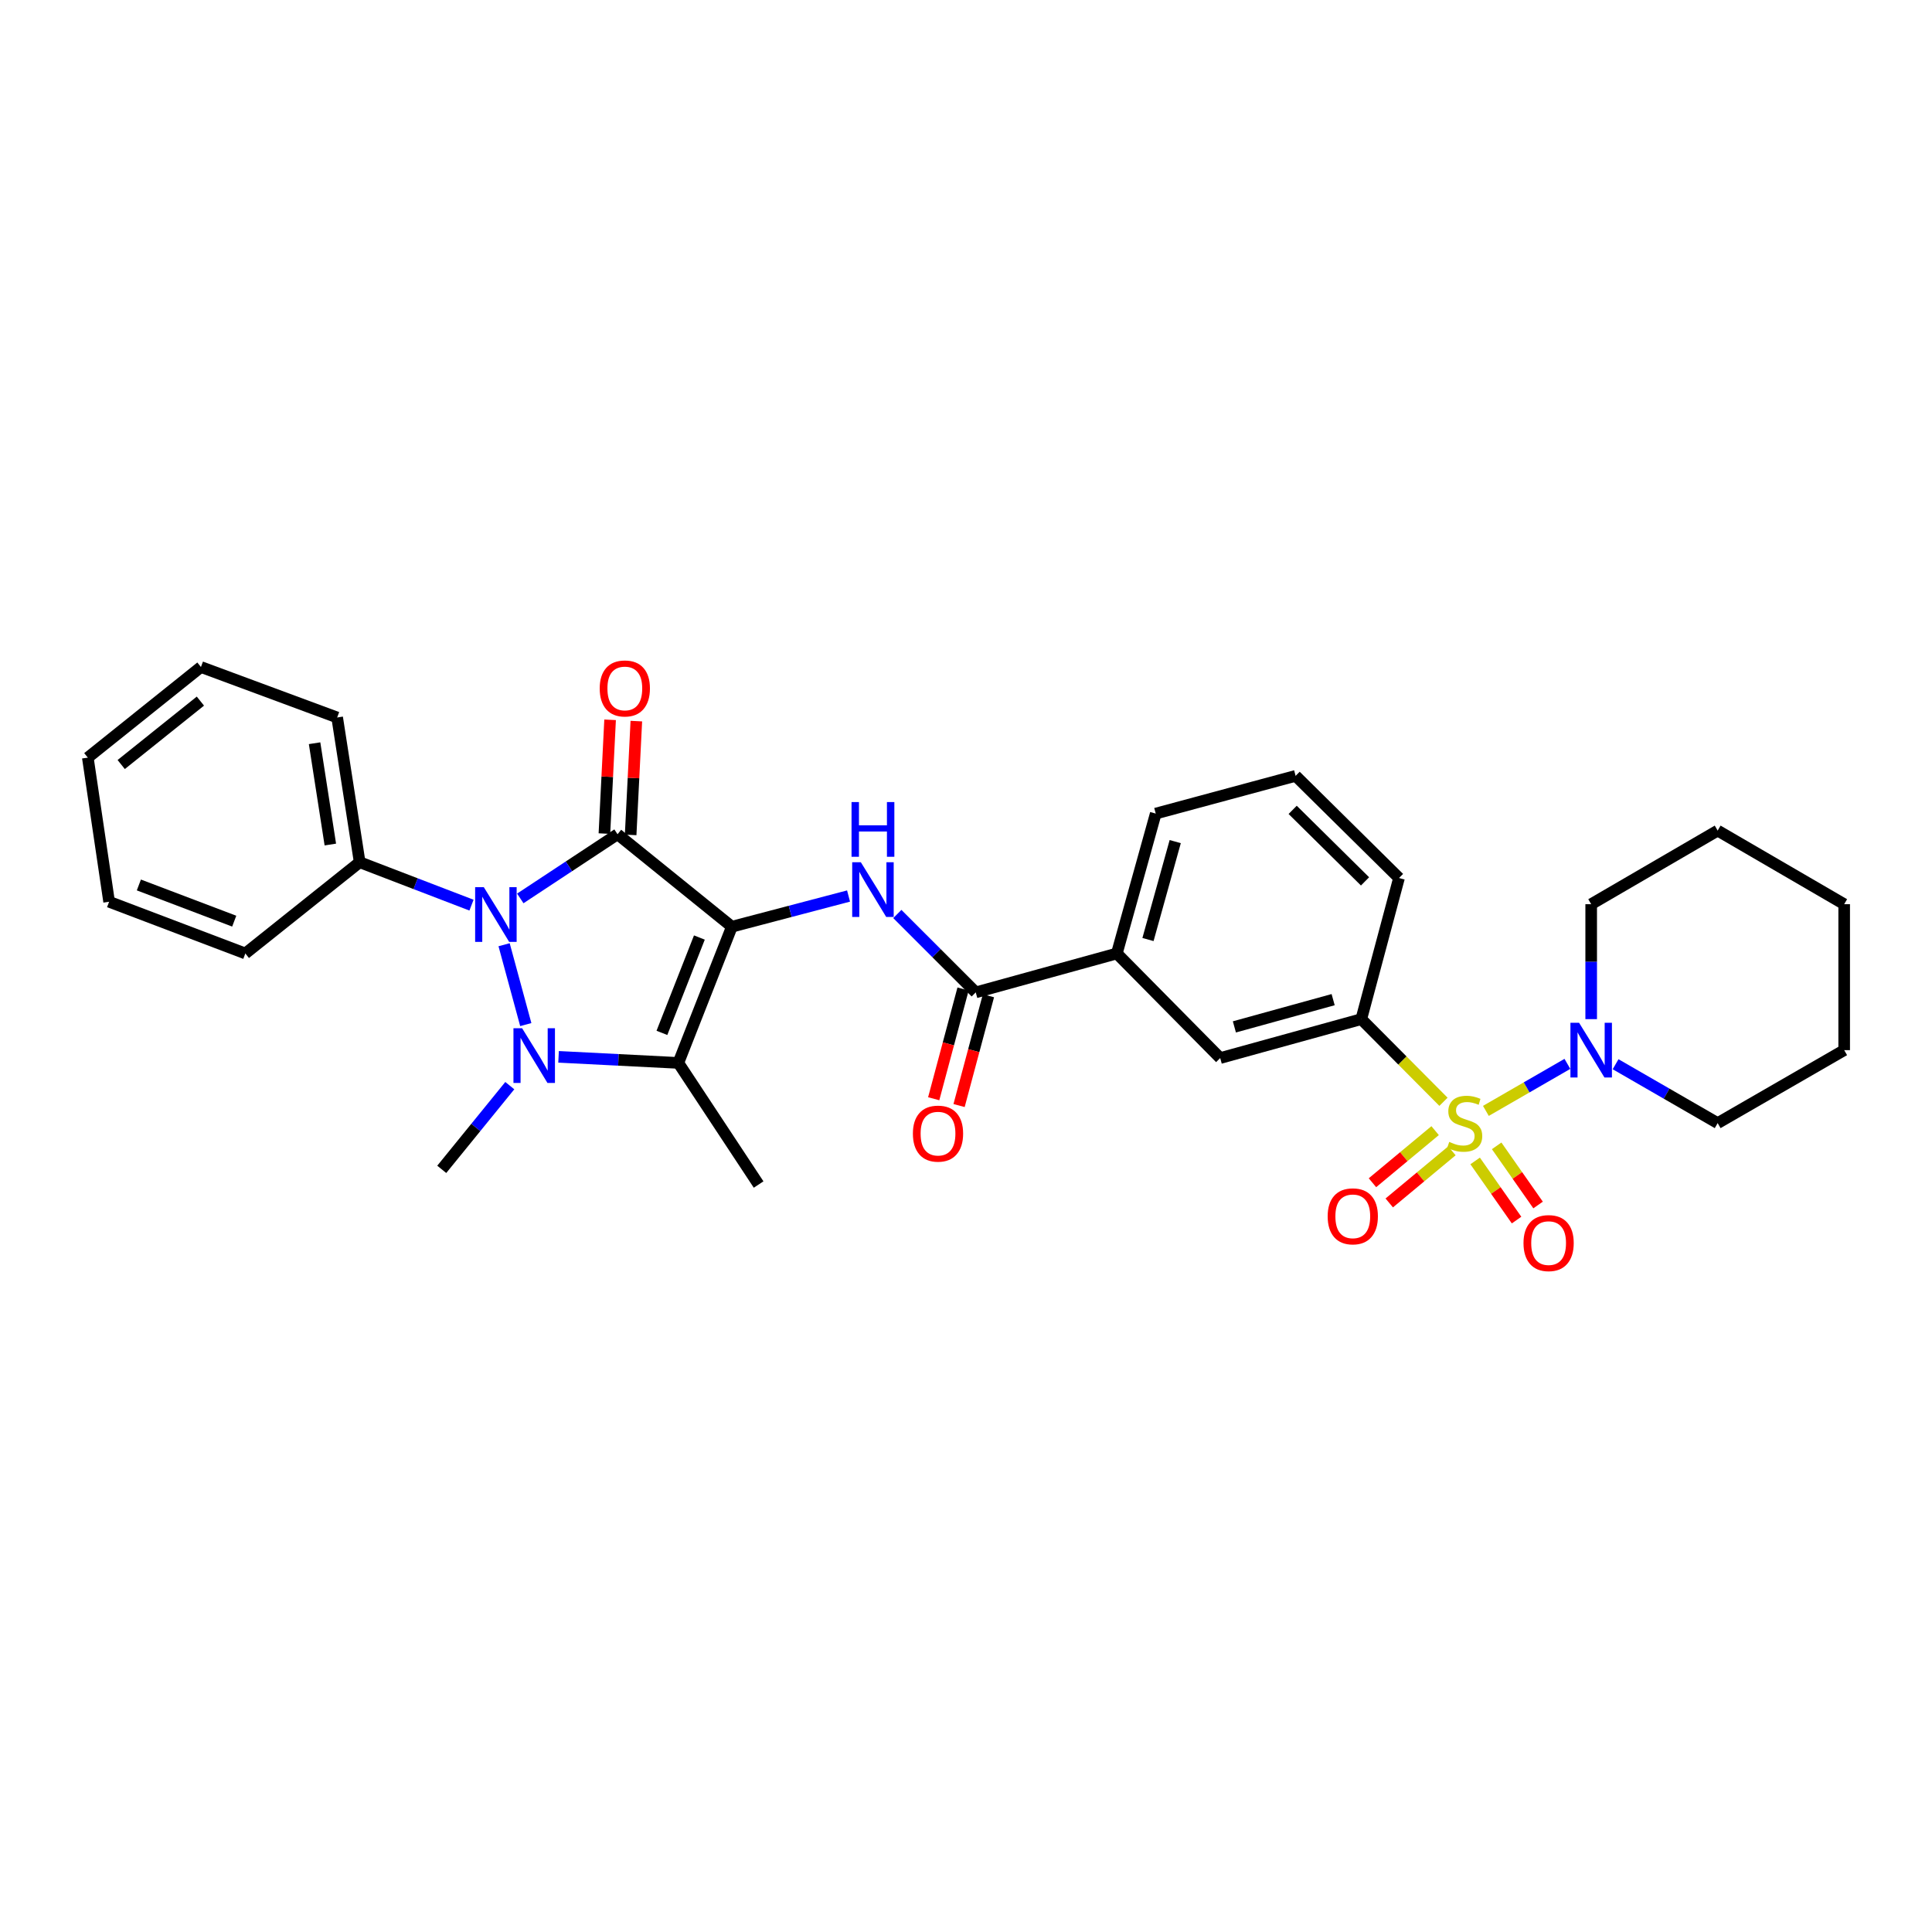 <?xml version='1.0' encoding='iso-8859-1'?>
<svg version='1.1' baseProfile='full'
              xmlns='http://www.w3.org/2000/svg'
                      xmlns:rdkit='http://www.rdkit.org/xml'
                      xmlns:xlink='http://www.w3.org/1999/xlink'
                  xml:space='preserve'
width='1000px' height='1000px' viewBox='0 0 1000 1000'>
<!-- END OF HEADER -->
<rect style='opacity:1.0;fill:#FFFFFF;stroke:none' width='1000' height='1000' x='0' y='0'> </rect>
<path class='bond-0' d='M 378.81,479.661 L 319.631,431.806' style='fill:none;fill-rule:evenodd;stroke:#000000;stroke-width:6px;stroke-linecap:butt;stroke-linejoin:miter;stroke-opacity:1' />
<path class='bond-4' d='M 378.81,479.661 L 351.109,550.163' style='fill:none;fill-rule:evenodd;stroke:#000000;stroke-width:6px;stroke-linecap:butt;stroke-linejoin:miter;stroke-opacity:1' />
<path class='bond-4' d='M 361.999,485.264 L 342.608,534.615' style='fill:none;fill-rule:evenodd;stroke:#000000;stroke-width:6px;stroke-linecap:butt;stroke-linejoin:miter;stroke-opacity:1' />
<path class='bond-5' d='M 378.81,479.661 L 409.008,471.72' style='fill:none;fill-rule:evenodd;stroke:#000000;stroke-width:6px;stroke-linecap:butt;stroke-linejoin:miter;stroke-opacity:1' />
<path class='bond-5' d='M 409.008,471.72 L 439.207,463.779' style='fill:none;fill-rule:evenodd;stroke:#0000FF;stroke-width:6px;stroke-linecap:butt;stroke-linejoin:miter;stroke-opacity:1' />
<path class='bond-2' d='M 319.631,431.806 L 294.466,448.413' style='fill:none;fill-rule:evenodd;stroke:#000000;stroke-width:6px;stroke-linecap:butt;stroke-linejoin:miter;stroke-opacity:1' />
<path class='bond-2' d='M 294.466,448.413 L 269.301,465.021' style='fill:none;fill-rule:evenodd;stroke:#0000FF;stroke-width:6px;stroke-linecap:butt;stroke-linejoin:miter;stroke-opacity:1' />
<path class='bond-13' d='M 326.421,432.145 L 327.893,402.696' style='fill:none;fill-rule:evenodd;stroke:#000000;stroke-width:6px;stroke-linecap:butt;stroke-linejoin:miter;stroke-opacity:1' />
<path class='bond-13' d='M 327.893,402.696 L 329.365,373.247' style='fill:none;fill-rule:evenodd;stroke:#FF0000;stroke-width:6px;stroke-linecap:butt;stroke-linejoin:miter;stroke-opacity:1' />
<path class='bond-13' d='M 312.84,431.466 L 314.313,402.017' style='fill:none;fill-rule:evenodd;stroke:#000000;stroke-width:6px;stroke-linecap:butt;stroke-linejoin:miter;stroke-opacity:1' />
<path class='bond-13' d='M 314.313,402.017 L 315.785,372.569' style='fill:none;fill-rule:evenodd;stroke:#FF0000;stroke-width:6px;stroke-linecap:butt;stroke-linejoin:miter;stroke-opacity:1' />
<path class='bond-1' d='M 289.112,547.018 L 320.11,548.591' style='fill:none;fill-rule:evenodd;stroke:#0000FF;stroke-width:6px;stroke-linecap:butt;stroke-linejoin:miter;stroke-opacity:1' />
<path class='bond-1' d='M 320.11,548.591 L 351.109,550.163' style='fill:none;fill-rule:evenodd;stroke:#000000;stroke-width:6px;stroke-linecap:butt;stroke-linejoin:miter;stroke-opacity:1' />
<path class='bond-16' d='M 263.868,561.926 L 246.258,583.591' style='fill:none;fill-rule:evenodd;stroke:#0000FF;stroke-width:6px;stroke-linecap:butt;stroke-linejoin:miter;stroke-opacity:1' />
<path class='bond-16' d='M 246.258,583.591 L 228.649,605.255' style='fill:none;fill-rule:evenodd;stroke:#000000;stroke-width:6px;stroke-linecap:butt;stroke-linejoin:miter;stroke-opacity:1' />
<path class='bond-31' d='M 272.146,530.327 L 260.921,488.989' style='fill:none;fill-rule:evenodd;stroke:#0000FF;stroke-width:6px;stroke-linecap:butt;stroke-linejoin:miter;stroke-opacity:1' />
<path class='bond-14' d='M 244.047,468.504 L 215.106,457.392' style='fill:none;fill-rule:evenodd;stroke:#0000FF;stroke-width:6px;stroke-linecap:butt;stroke-linejoin:miter;stroke-opacity:1' />
<path class='bond-14' d='M 215.106,457.392 L 186.165,446.279' style='fill:none;fill-rule:evenodd;stroke:#000000;stroke-width:6px;stroke-linecap:butt;stroke-linejoin:miter;stroke-opacity:1' />
<path class='bond-3' d='M 747.146,570.284 L 725.874,548.893' style='fill:none;fill-rule:evenodd;stroke:#CCCC00;stroke-width:6px;stroke-linecap:butt;stroke-linejoin:miter;stroke-opacity:1' />
<path class='bond-3' d='M 725.874,548.893 L 704.603,527.501' style='fill:none;fill-rule:evenodd;stroke:#000000;stroke-width:6px;stroke-linecap:butt;stroke-linejoin:miter;stroke-opacity:1' />
<path class='bond-6' d='M 769.093,574.995 L 790.188,562.826' style='fill:none;fill-rule:evenodd;stroke:#CCCC00;stroke-width:6px;stroke-linecap:butt;stroke-linejoin:miter;stroke-opacity:1' />
<path class='bond-6' d='M 790.188,562.826 L 811.282,550.657' style='fill:none;fill-rule:evenodd;stroke:#0000FF;stroke-width:6px;stroke-linecap:butt;stroke-linejoin:miter;stroke-opacity:1' />
<path class='bond-11' d='M 742.814,585.212 L 726.596,598.697' style='fill:none;fill-rule:evenodd;stroke:#CCCC00;stroke-width:6px;stroke-linecap:butt;stroke-linejoin:miter;stroke-opacity:1' />
<path class='bond-11' d='M 726.596,598.697 L 710.379,612.182' style='fill:none;fill-rule:evenodd;stroke:#FF0000;stroke-width:6px;stroke-linecap:butt;stroke-linejoin:miter;stroke-opacity:1' />
<path class='bond-11' d='M 751.507,595.668 L 735.29,609.152' style='fill:none;fill-rule:evenodd;stroke:#CCCC00;stroke-width:6px;stroke-linecap:butt;stroke-linejoin:miter;stroke-opacity:1' />
<path class='bond-11' d='M 735.29,609.152 L 719.072,622.637' style='fill:none;fill-rule:evenodd;stroke:#FF0000;stroke-width:6px;stroke-linecap:butt;stroke-linejoin:miter;stroke-opacity:1' />
<path class='bond-12' d='M 763.528,600.891 L 774.249,616.2' style='fill:none;fill-rule:evenodd;stroke:#CCCC00;stroke-width:6px;stroke-linecap:butt;stroke-linejoin:miter;stroke-opacity:1' />
<path class='bond-12' d='M 774.249,616.2 L 784.971,631.508' style='fill:none;fill-rule:evenodd;stroke:#FF0000;stroke-width:6px;stroke-linecap:butt;stroke-linejoin:miter;stroke-opacity:1' />
<path class='bond-12' d='M 774.665,593.091 L 785.387,608.4' style='fill:none;fill-rule:evenodd;stroke:#CCCC00;stroke-width:6px;stroke-linecap:butt;stroke-linejoin:miter;stroke-opacity:1' />
<path class='bond-12' d='M 785.387,608.4 L 796.108,623.708' style='fill:none;fill-rule:evenodd;stroke:#FF0000;stroke-width:6px;stroke-linecap:butt;stroke-linejoin:miter;stroke-opacity:1' />
<path class='bond-17' d='M 351.109,550.163 L 392.656,613.112' style='fill:none;fill-rule:evenodd;stroke:#000000;stroke-width:6px;stroke-linecap:butt;stroke-linejoin:miter;stroke-opacity:1' />
<path class='bond-7' d='M 464.456,473.076 L 484.751,493.365' style='fill:none;fill-rule:evenodd;stroke:#0000FF;stroke-width:6px;stroke-linecap:butt;stroke-linejoin:miter;stroke-opacity:1' />
<path class='bond-7' d='M 484.751,493.365 L 505.046,513.654' style='fill:none;fill-rule:evenodd;stroke:#000000;stroke-width:6px;stroke-linecap:butt;stroke-linejoin:miter;stroke-opacity:1' />
<path class='bond-18' d='M 836.225,550.84 L 862.642,566.082' style='fill:none;fill-rule:evenodd;stroke:#0000FF;stroke-width:6px;stroke-linecap:butt;stroke-linejoin:miter;stroke-opacity:1' />
<path class='bond-18' d='M 862.642,566.082 L 889.059,581.324' style='fill:none;fill-rule:evenodd;stroke:#000000;stroke-width:6px;stroke-linecap:butt;stroke-linejoin:miter;stroke-opacity:1' />
<path class='bond-19' d='M 823.595,527.505 L 823.595,497.759' style='fill:none;fill-rule:evenodd;stroke:#0000FF;stroke-width:6px;stroke-linecap:butt;stroke-linejoin:miter;stroke-opacity:1' />
<path class='bond-19' d='M 823.595,497.759 L 823.595,468.012' style='fill:none;fill-rule:evenodd;stroke:#000000;stroke-width:6px;stroke-linecap:butt;stroke-linejoin:miter;stroke-opacity:1' />
<path class='bond-9' d='M 505.046,513.654 L 578.072,493.515' style='fill:none;fill-rule:evenodd;stroke:#000000;stroke-width:6px;stroke-linecap:butt;stroke-linejoin:miter;stroke-opacity:1' />
<path class='bond-15' d='M 498.478,511.897 L 490.879,540.305' style='fill:none;fill-rule:evenodd;stroke:#000000;stroke-width:6px;stroke-linecap:butt;stroke-linejoin:miter;stroke-opacity:1' />
<path class='bond-15' d='M 490.879,540.305 L 483.28,568.713' style='fill:none;fill-rule:evenodd;stroke:#FF0000;stroke-width:6px;stroke-linecap:butt;stroke-linejoin:miter;stroke-opacity:1' />
<path class='bond-15' d='M 511.614,515.411 L 504.015,543.819' style='fill:none;fill-rule:evenodd;stroke:#000000;stroke-width:6px;stroke-linecap:butt;stroke-linejoin:miter;stroke-opacity:1' />
<path class='bond-15' d='M 504.015,543.819 L 496.415,572.227' style='fill:none;fill-rule:evenodd;stroke:#FF0000;stroke-width:6px;stroke-linecap:butt;stroke-linejoin:miter;stroke-opacity:1' />
<path class='bond-8' d='M 704.603,527.501 L 631.577,547.648' style='fill:none;fill-rule:evenodd;stroke:#000000;stroke-width:6px;stroke-linecap:butt;stroke-linejoin:miter;stroke-opacity:1' />
<path class='bond-8' d='M 690.033,517.415 L 638.915,531.518' style='fill:none;fill-rule:evenodd;stroke:#000000;stroke-width:6px;stroke-linecap:butt;stroke-linejoin:miter;stroke-opacity:1' />
<path class='bond-32' d='M 704.603,527.501 L 724.123,454.46' style='fill:none;fill-rule:evenodd;stroke:#000000;stroke-width:6px;stroke-linecap:butt;stroke-linejoin:miter;stroke-opacity:1' />
<path class='bond-10' d='M 578.072,493.515 L 631.577,547.648' style='fill:none;fill-rule:evenodd;stroke:#000000;stroke-width:6px;stroke-linecap:butt;stroke-linejoin:miter;stroke-opacity:1' />
<path class='bond-21' d='M 578.072,493.515 L 598.211,421.109' style='fill:none;fill-rule:evenodd;stroke:#000000;stroke-width:6px;stroke-linecap:butt;stroke-linejoin:miter;stroke-opacity:1' />
<path class='bond-21' d='M 594.193,486.298 L 608.29,435.614' style='fill:none;fill-rule:evenodd;stroke:#000000;stroke-width:6px;stroke-linecap:butt;stroke-linejoin:miter;stroke-opacity:1' />
<path class='bond-23' d='M 186.165,446.279 L 174.516,371.365' style='fill:none;fill-rule:evenodd;stroke:#000000;stroke-width:6px;stroke-linecap:butt;stroke-linejoin:miter;stroke-opacity:1' />
<path class='bond-23' d='M 170.982,437.131 L 162.828,384.691' style='fill:none;fill-rule:evenodd;stroke:#000000;stroke-width:6px;stroke-linecap:butt;stroke-linejoin:miter;stroke-opacity:1' />
<path class='bond-24' d='M 186.165,446.279 L 126.986,493.515' style='fill:none;fill-rule:evenodd;stroke:#000000;stroke-width:6px;stroke-linecap:butt;stroke-linejoin:miter;stroke-opacity:1' />
<path class='bond-26' d='M 889.059,581.324 L 954.545,543.553' style='fill:none;fill-rule:evenodd;stroke:#000000;stroke-width:6px;stroke-linecap:butt;stroke-linejoin:miter;stroke-opacity:1' />
<path class='bond-25' d='M 823.595,468.012 L 889.059,429.917' style='fill:none;fill-rule:evenodd;stroke:#000000;stroke-width:6px;stroke-linecap:butt;stroke-linejoin:miter;stroke-opacity:1' />
<path class='bond-20' d='M 724.123,454.46 L 670.609,401.582' style='fill:none;fill-rule:evenodd;stroke:#000000;stroke-width:6px;stroke-linecap:butt;stroke-linejoin:miter;stroke-opacity:1' />
<path class='bond-20' d='M 706.538,456.2 L 669.079,419.185' style='fill:none;fill-rule:evenodd;stroke:#000000;stroke-width:6px;stroke-linecap:butt;stroke-linejoin:miter;stroke-opacity:1' />
<path class='bond-22' d='M 598.211,421.109 L 670.609,401.582' style='fill:none;fill-rule:evenodd;stroke:#000000;stroke-width:6px;stroke-linecap:butt;stroke-linejoin:miter;stroke-opacity:1' />
<path class='bond-28' d='M 174.516,371.365 L 104.006,345.243' style='fill:none;fill-rule:evenodd;stroke:#000000;stroke-width:6px;stroke-linecap:butt;stroke-linejoin:miter;stroke-opacity:1' />
<path class='bond-27' d='M 126.986,493.515 L 56.476,466.751' style='fill:none;fill-rule:evenodd;stroke:#000000;stroke-width:6px;stroke-linecap:butt;stroke-linejoin:miter;stroke-opacity:1' />
<path class='bond-27' d='M 121.235,476.788 L 71.878,458.053' style='fill:none;fill-rule:evenodd;stroke:#000000;stroke-width:6px;stroke-linecap:butt;stroke-linejoin:miter;stroke-opacity:1' />
<path class='bond-29' d='M 889.059,429.917 L 954.545,468.012' style='fill:none;fill-rule:evenodd;stroke:#000000;stroke-width:6px;stroke-linecap:butt;stroke-linejoin:miter;stroke-opacity:1' />
<path class='bond-34' d='M 954.545,543.553 L 954.545,468.012' style='fill:none;fill-rule:evenodd;stroke:#000000;stroke-width:6px;stroke-linecap:butt;stroke-linejoin:miter;stroke-opacity:1' />
<path class='bond-30' d='M 56.476,466.751 L 45.455,392.146' style='fill:none;fill-rule:evenodd;stroke:#000000;stroke-width:6px;stroke-linecap:butt;stroke-linejoin:miter;stroke-opacity:1' />
<path class='bond-33' d='M 104.006,345.243 L 45.455,392.146' style='fill:none;fill-rule:evenodd;stroke:#000000;stroke-width:6px;stroke-linecap:butt;stroke-linejoin:miter;stroke-opacity:1' />
<path class='bond-33' d='M 103.725,362.891 L 62.738,395.723' style='fill:none;fill-rule:evenodd;stroke:#000000;stroke-width:6px;stroke-linecap:butt;stroke-linejoin:miter;stroke-opacity:1' />
<path  class='atom-2' d='M 270.244 532.219
L 279.524 547.219
Q 280.444 548.699, 281.924 551.379
Q 283.404 554.059, 283.484 554.219
L 283.484 532.219
L 287.244 532.219
L 287.244 560.539
L 283.364 560.539
L 273.404 544.139
Q 272.244 542.219, 271.004 540.019
Q 269.804 537.819, 269.444 537.139
L 269.444 560.539
L 265.764 560.539
L 265.764 532.219
L 270.244 532.219
' fill='#0000FF'/>
<path  class='atom-3' d='M 250.415 459.193
L 259.695 474.193
Q 260.615 475.673, 262.095 478.353
Q 263.575 481.033, 263.655 481.193
L 263.655 459.193
L 267.415 459.193
L 267.415 487.513
L 263.535 487.513
L 253.575 471.113
Q 252.415 469.193, 251.175 466.993
Q 249.975 464.793, 249.615 464.113
L 249.615 487.513
L 245.935 487.513
L 245.935 459.193
L 250.415 459.193
' fill='#0000FF'/>
<path  class='atom-4' d='M 750.124 591.044
Q 750.444 591.164, 751.764 591.724
Q 753.084 592.284, 754.524 592.644
Q 756.004 592.964, 757.444 592.964
Q 760.124 592.964, 761.684 591.684
Q 763.244 590.364, 763.244 588.084
Q 763.244 586.524, 762.444 585.564
Q 761.684 584.604, 760.484 584.084
Q 759.284 583.564, 757.284 582.964
Q 754.764 582.204, 753.244 581.484
Q 751.764 580.764, 750.684 579.244
Q 749.644 577.724, 749.644 575.164
Q 749.644 571.604, 752.044 569.404
Q 754.484 567.204, 759.284 567.204
Q 762.564 567.204, 766.284 568.764
L 765.364 571.844
Q 761.964 570.444, 759.404 570.444
Q 756.644 570.444, 755.124 571.604
Q 753.604 572.724, 753.644 574.684
Q 753.644 576.204, 754.404 577.124
Q 755.204 578.044, 756.324 578.564
Q 757.484 579.084, 759.404 579.684
Q 761.964 580.484, 763.484 581.284
Q 765.004 582.084, 766.084 583.724
Q 767.204 585.324, 767.204 588.084
Q 767.204 592.004, 764.564 594.124
Q 761.964 596.204, 757.604 596.204
Q 755.084 596.204, 753.164 595.644
Q 751.284 595.124, 749.044 594.204
L 750.124 591.044
' fill='#CCCC00'/>
<path  class='atom-6' d='M 445.575 446.298
L 454.855 461.298
Q 455.775 462.778, 457.255 465.458
Q 458.735 468.138, 458.815 468.298
L 458.815 446.298
L 462.575 446.298
L 462.575 474.618
L 458.695 474.618
L 448.735 458.218
Q 447.575 456.298, 446.335 454.098
Q 445.135 451.898, 444.775 451.218
L 444.775 474.618
L 441.095 474.618
L 441.095 446.298
L 445.575 446.298
' fill='#0000FF'/>
<path  class='atom-6' d='M 440.755 415.146
L 444.595 415.146
L 444.595 427.186
L 459.075 427.186
L 459.075 415.146
L 462.915 415.146
L 462.915 443.466
L 459.075 443.466
L 459.075 430.386
L 444.595 430.386
L 444.595 443.466
L 440.755 443.466
L 440.755 415.146
' fill='#0000FF'/>
<path  class='atom-7' d='M 817.335 529.393
L 826.615 544.393
Q 827.535 545.873, 829.015 548.553
Q 830.495 551.233, 830.575 551.393
L 830.575 529.393
L 834.335 529.393
L 834.335 557.713
L 830.455 557.713
L 820.495 541.313
Q 819.335 539.393, 818.095 537.193
Q 816.895 534.993, 816.535 534.313
L 816.535 557.713
L 812.855 557.713
L 812.855 529.393
L 817.335 529.393
' fill='#0000FF'/>
<path  class='atom-12' d='M 687.199 629.569
Q 687.199 622.769, 690.559 618.969
Q 693.919 615.169, 700.199 615.169
Q 706.479 615.169, 709.839 618.969
Q 713.199 622.769, 713.199 629.569
Q 713.199 636.449, 709.799 640.369
Q 706.399 644.249, 700.199 644.249
Q 693.959 644.249, 690.559 640.369
Q 687.199 636.489, 687.199 629.569
M 700.199 641.049
Q 704.519 641.049, 706.839 638.169
Q 709.199 635.249, 709.199 629.569
Q 709.199 624.009, 706.839 621.209
Q 704.519 618.369, 700.199 618.369
Q 695.879 618.369, 693.519 621.169
Q 691.199 623.969, 691.199 629.569
Q 691.199 635.289, 693.519 638.169
Q 695.879 641.049, 700.199 641.049
' fill='#FF0000'/>
<path  class='atom-13' d='M 788.56 643.423
Q 788.56 636.623, 791.92 632.823
Q 795.28 629.023, 801.56 629.023
Q 807.84 629.023, 811.2 632.823
Q 814.56 636.623, 814.56 643.423
Q 814.56 650.303, 811.16 654.223
Q 807.76 658.103, 801.56 658.103
Q 795.32 658.103, 791.92 654.223
Q 788.56 650.343, 788.56 643.423
M 801.56 654.903
Q 805.88 654.903, 808.2 652.023
Q 810.56 649.103, 810.56 643.423
Q 810.56 637.863, 808.2 635.063
Q 805.88 632.223, 801.56 632.223
Q 797.24 632.223, 794.88 635.023
Q 792.56 637.823, 792.56 643.423
Q 792.56 649.143, 794.88 652.023
Q 797.24 654.903, 801.56 654.903
' fill='#FF0000'/>
<path  class='atom-14' d='M 310.408 356.337
Q 310.408 349.537, 313.768 345.737
Q 317.128 341.937, 323.408 341.937
Q 329.688 341.937, 333.048 345.737
Q 336.408 349.537, 336.408 356.337
Q 336.408 363.217, 333.008 367.137
Q 329.608 371.017, 323.408 371.017
Q 317.168 371.017, 313.768 367.137
Q 310.408 363.257, 310.408 356.337
M 323.408 367.817
Q 327.728 367.817, 330.048 364.937
Q 332.408 362.017, 332.408 356.337
Q 332.408 350.777, 330.048 347.977
Q 327.728 345.137, 323.408 345.137
Q 319.088 345.137, 316.728 347.937
Q 314.408 350.737, 314.408 356.337
Q 314.408 362.057, 316.728 364.937
Q 319.088 367.817, 323.408 367.817
' fill='#FF0000'/>
<path  class='atom-16' d='M 472.511 586.76
Q 472.511 579.96, 475.871 576.16
Q 479.231 572.36, 485.511 572.36
Q 491.791 572.36, 495.151 576.16
Q 498.511 579.96, 498.511 586.76
Q 498.511 593.64, 495.111 597.56
Q 491.711 601.44, 485.511 601.44
Q 479.271 601.44, 475.871 597.56
Q 472.511 593.68, 472.511 586.76
M 485.511 598.24
Q 489.831 598.24, 492.151 595.36
Q 494.511 592.44, 494.511 586.76
Q 494.511 581.2, 492.151 578.4
Q 489.831 575.56, 485.511 575.56
Q 481.191 575.56, 478.831 578.36
Q 476.511 581.16, 476.511 586.76
Q 476.511 592.48, 478.831 595.36
Q 481.191 598.24, 485.511 598.24
' fill='#FF0000'/>
</svg>
